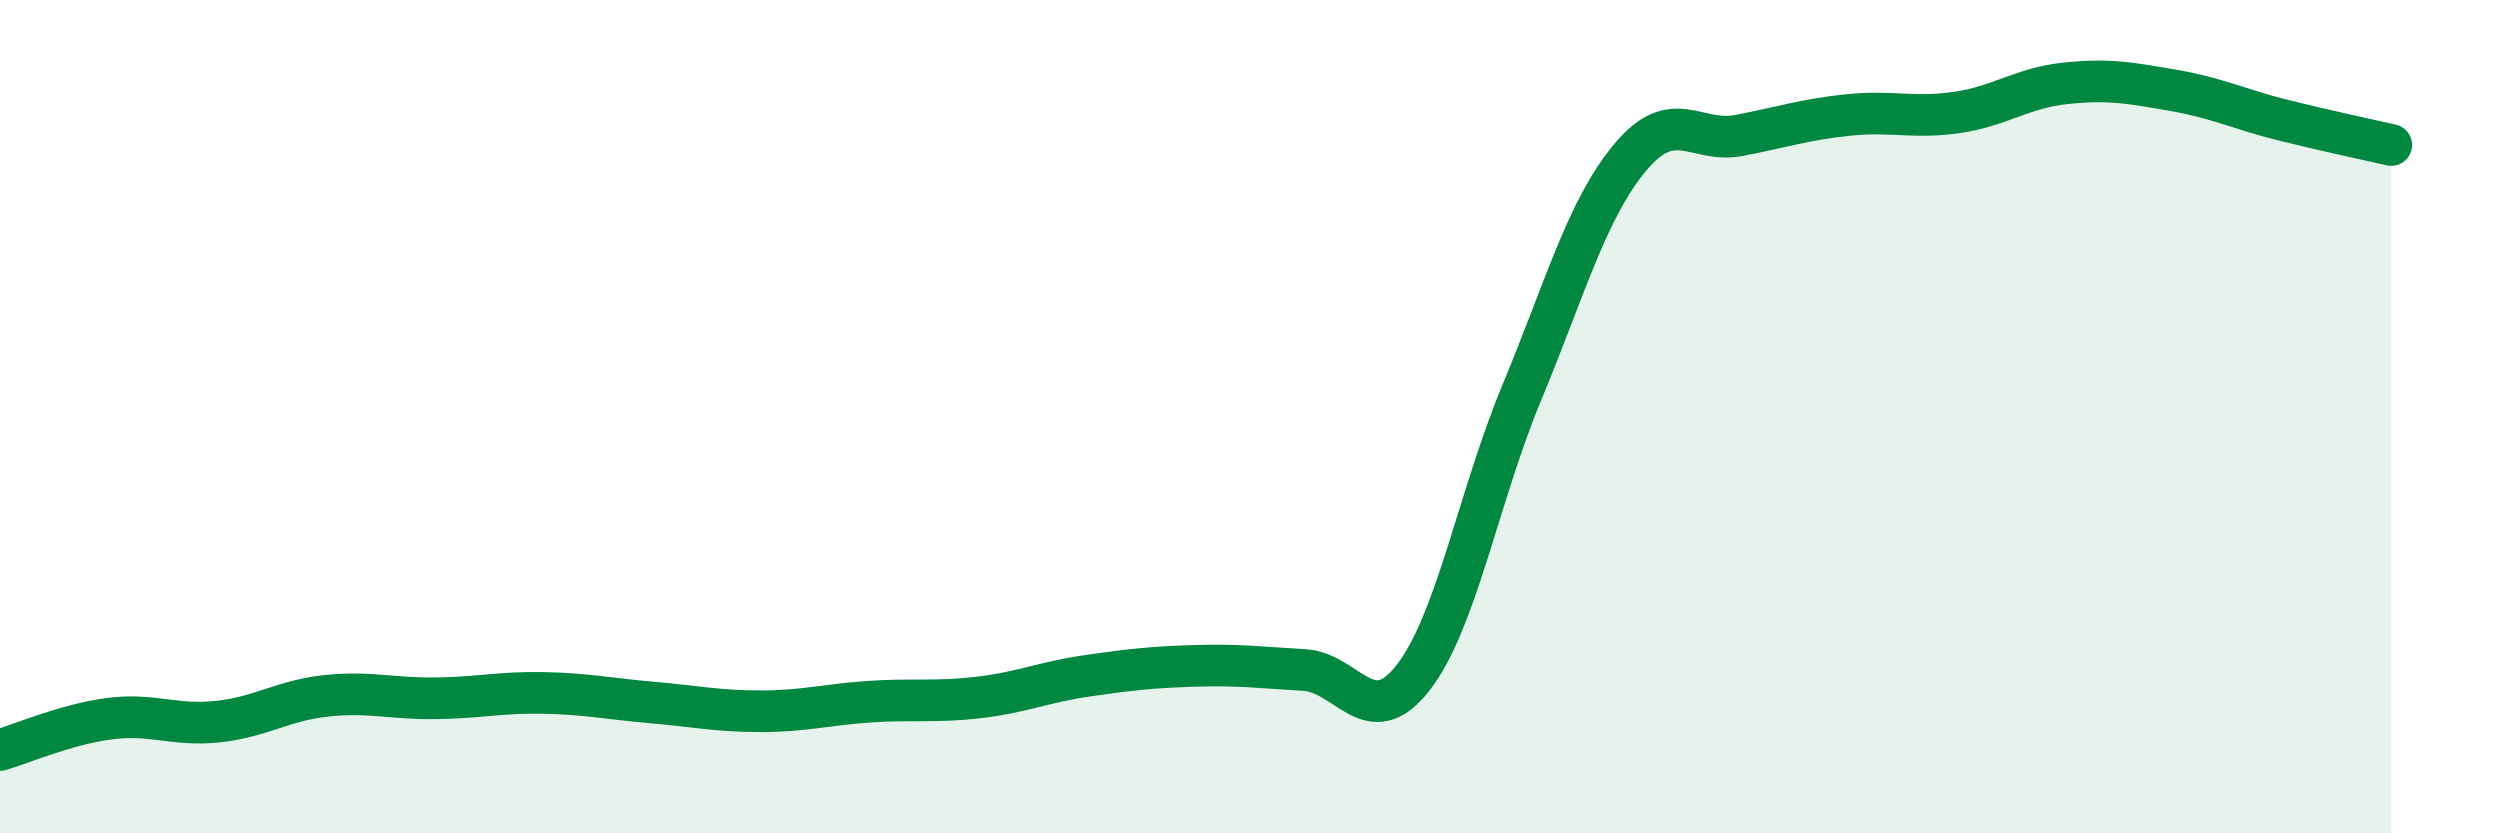 
    <svg width="60" height="20" viewBox="0 0 60 20" xmlns="http://www.w3.org/2000/svg">
      <path
        d="M 0,18 C 0.52,17.85 1.57,17.39 2.61,17.25 C 3.65,17.11 4.18,17.43 5.22,17.32 C 6.26,17.21 6.79,16.81 7.83,16.7 C 8.87,16.59 9.39,16.77 10.43,16.76 C 11.47,16.75 12,16.61 13.04,16.63 C 14.08,16.65 14.61,16.77 15.65,16.86 C 16.69,16.95 17.22,17.07 18.26,17.07 C 19.3,17.07 19.83,16.91 20.87,16.84 C 21.91,16.77 22.44,16.86 23.48,16.74 C 24.52,16.62 25.05,16.37 26.09,16.22 C 27.13,16.07 27.66,16.01 28.7,15.98 C 29.74,15.95 30.26,16.02 31.3,16.08 C 32.34,16.14 32.87,17.6 33.91,16.27 C 34.95,14.94 35.48,11.93 36.52,9.43 C 37.56,6.93 38.09,5.01 39.13,3.77 C 40.17,2.53 40.7,3.45 41.74,3.25 C 42.78,3.05 43.31,2.87 44.35,2.76 C 45.39,2.65 45.92,2.85 46.96,2.7 C 48,2.55 48.53,2.11 49.57,2 C 50.61,1.89 51.13,1.99 52.17,2.17 C 53.21,2.35 53.74,2.62 54.78,2.88 C 55.82,3.14 56.87,3.36 57.39,3.48L57.39 20L0 20Z"
        fill="#008740"
        opacity="0.1"
        stroke-linecap="round"
        stroke-linejoin="round"
      />
      <path
        d="M 0,18 C 0.52,17.85 1.57,17.39 2.61,17.25 C 3.65,17.11 4.18,17.43 5.22,17.32 C 6.26,17.21 6.79,16.81 7.83,16.7 C 8.87,16.59 9.39,16.77 10.43,16.76 C 11.47,16.75 12,16.61 13.04,16.63 C 14.08,16.65 14.61,16.77 15.65,16.86 C 16.69,16.95 17.22,17.07 18.26,17.07 C 19.3,17.07 19.83,16.91 20.87,16.84 C 21.91,16.77 22.44,16.86 23.48,16.74 C 24.52,16.62 25.05,16.37 26.09,16.22 C 27.13,16.07 27.66,16.01 28.7,15.98 C 29.74,15.95 30.26,16.02 31.3,16.08 C 32.34,16.14 32.87,17.6 33.91,16.27 C 34.95,14.94 35.48,11.93 36.52,9.43 C 37.56,6.93 38.09,5.01 39.13,3.77 C 40.17,2.53 40.7,3.45 41.74,3.25 C 42.78,3.05 43.31,2.87 44.35,2.76 C 45.39,2.65 45.92,2.85 46.96,2.7 C 48,2.55 48.53,2.11 49.57,2 C 50.61,1.89 51.13,1.99 52.17,2.17 C 53.21,2.35 53.74,2.62 54.78,2.88 C 55.82,3.14 56.87,3.36 57.39,3.48"
        stroke="#008740"
        stroke-width="1"
        fill="none"
        stroke-linecap="round"
        stroke-linejoin="round"
      />
    </svg>
  
